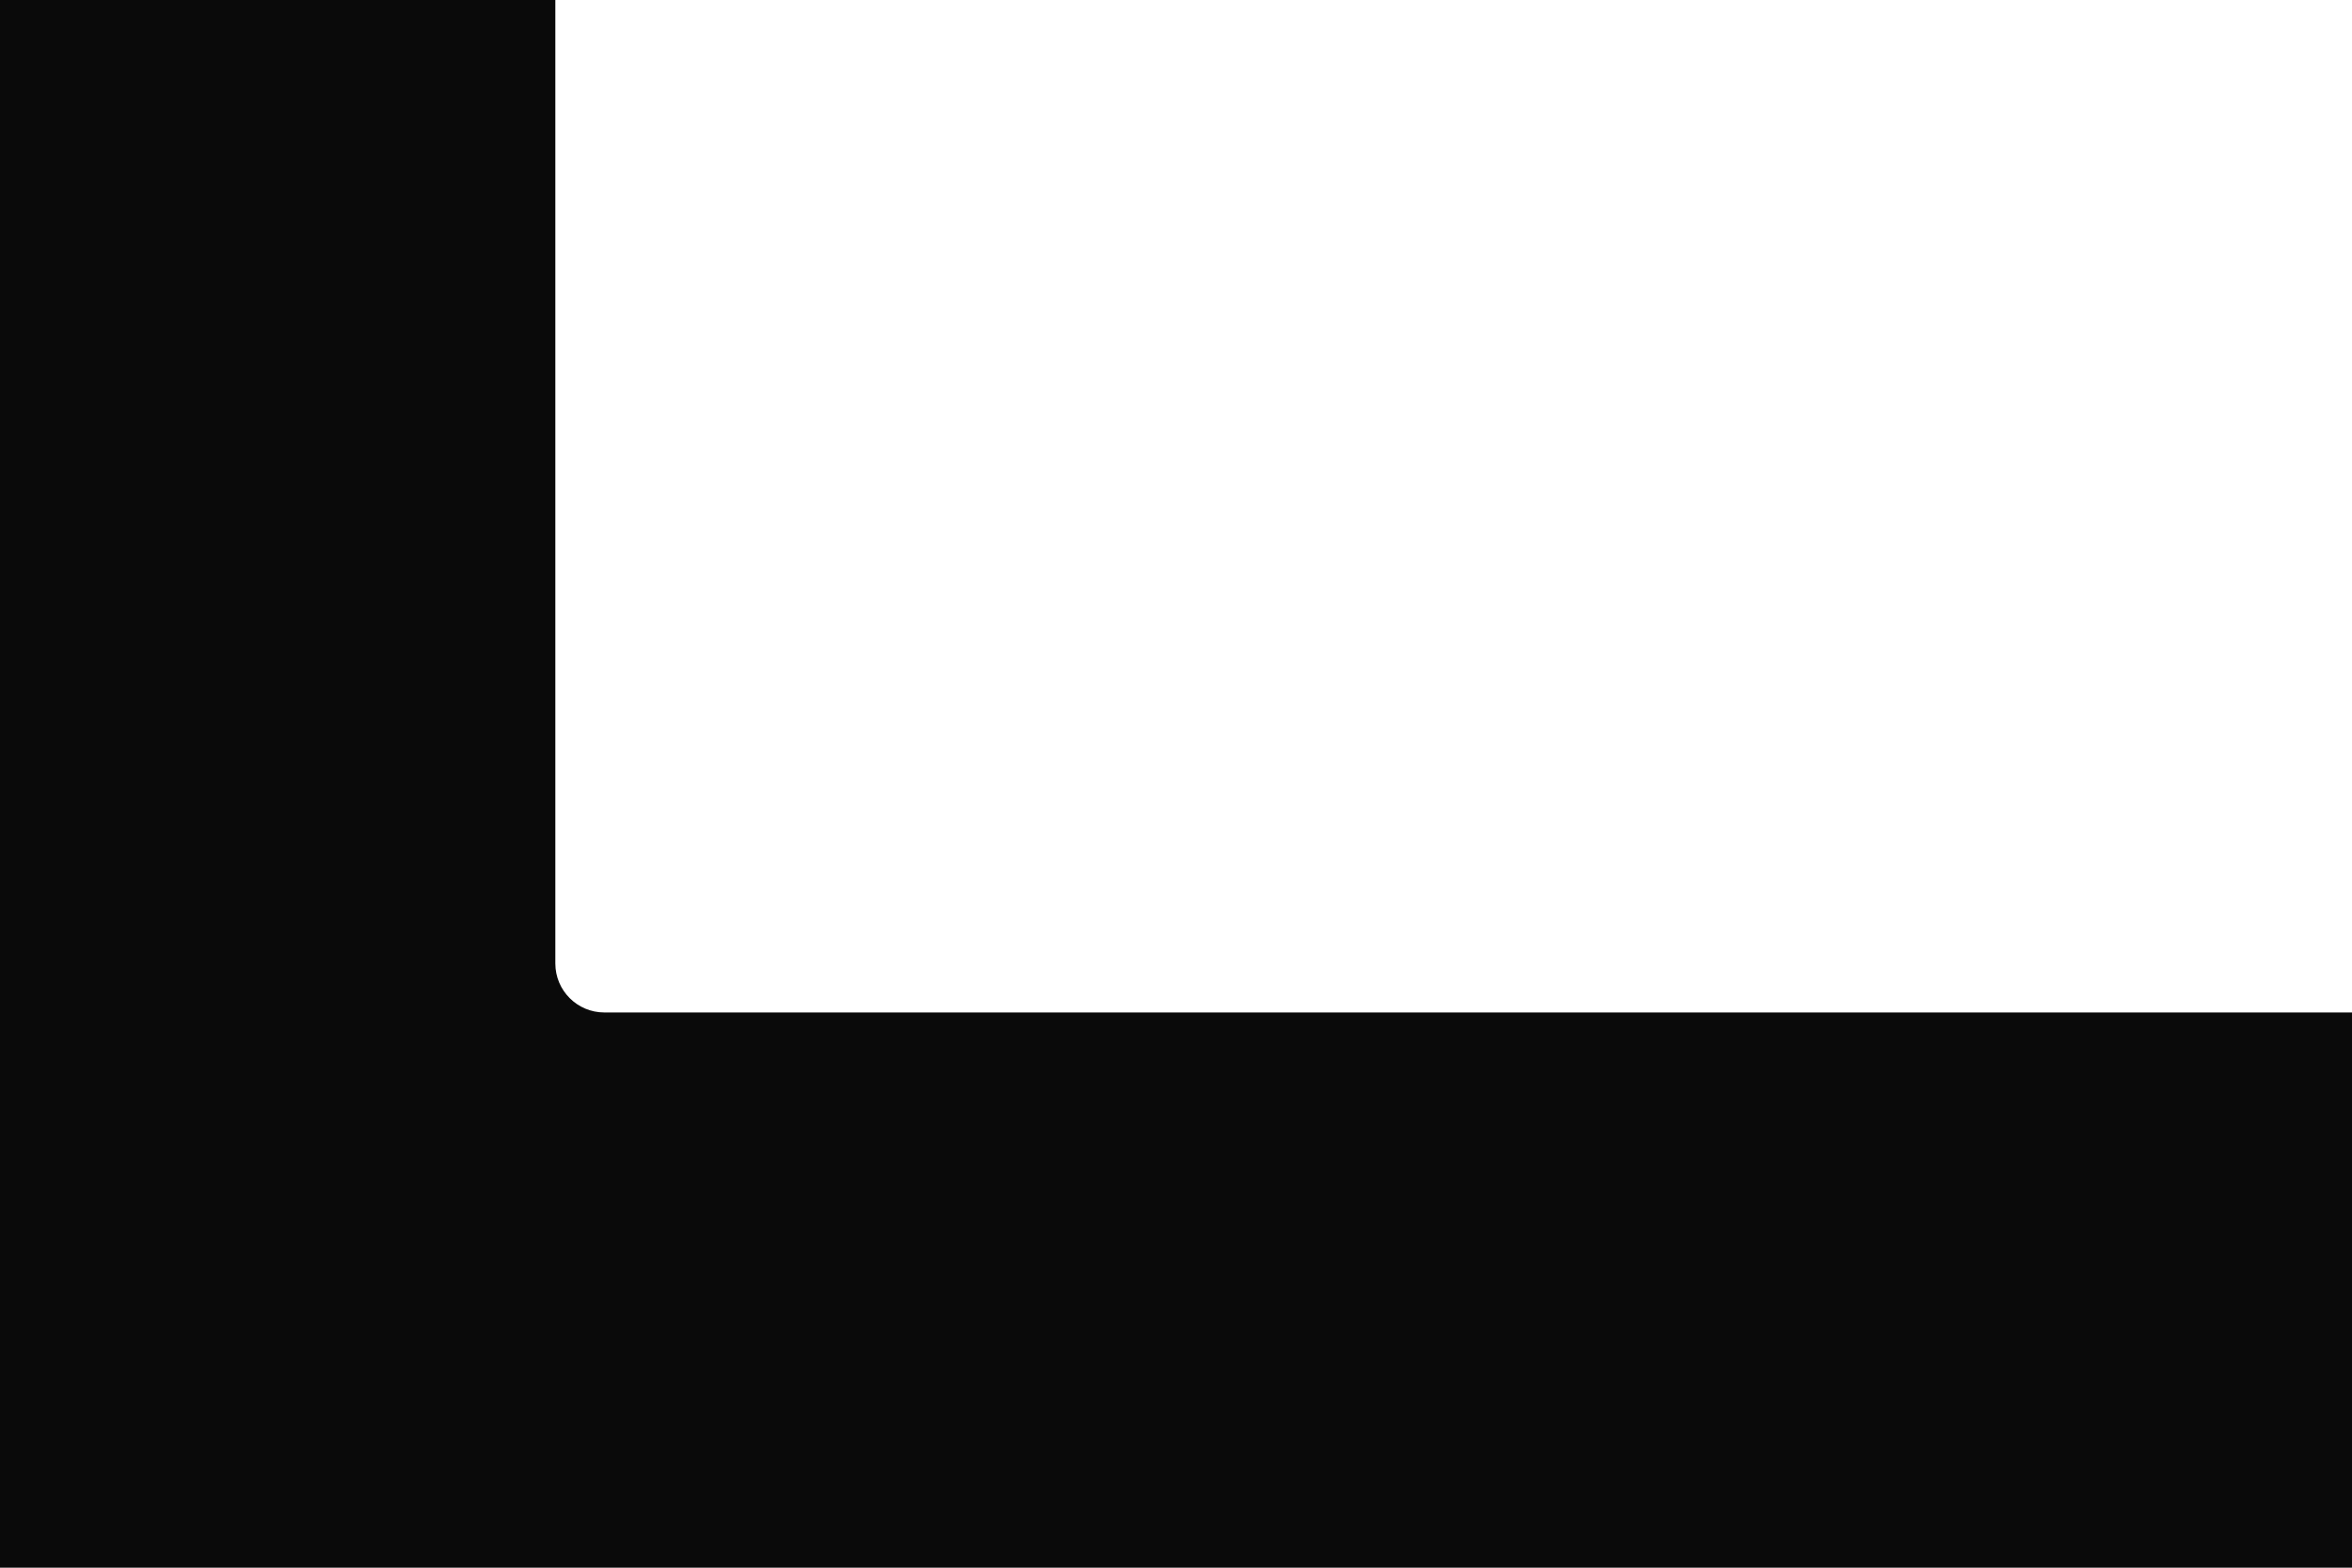 <?xml version="1.0" encoding="UTF-8"?> <svg xmlns="http://www.w3.org/2000/svg" width="1440" height="960" viewBox="0 0 1440 960" fill="none"><path fill-rule="evenodd" clip-rule="evenodd" d="M1440 960H0V0H340V590C340 606.569 353.431 620 370 620H1440V960Z" fill="#0A0A0A"></path></svg> 